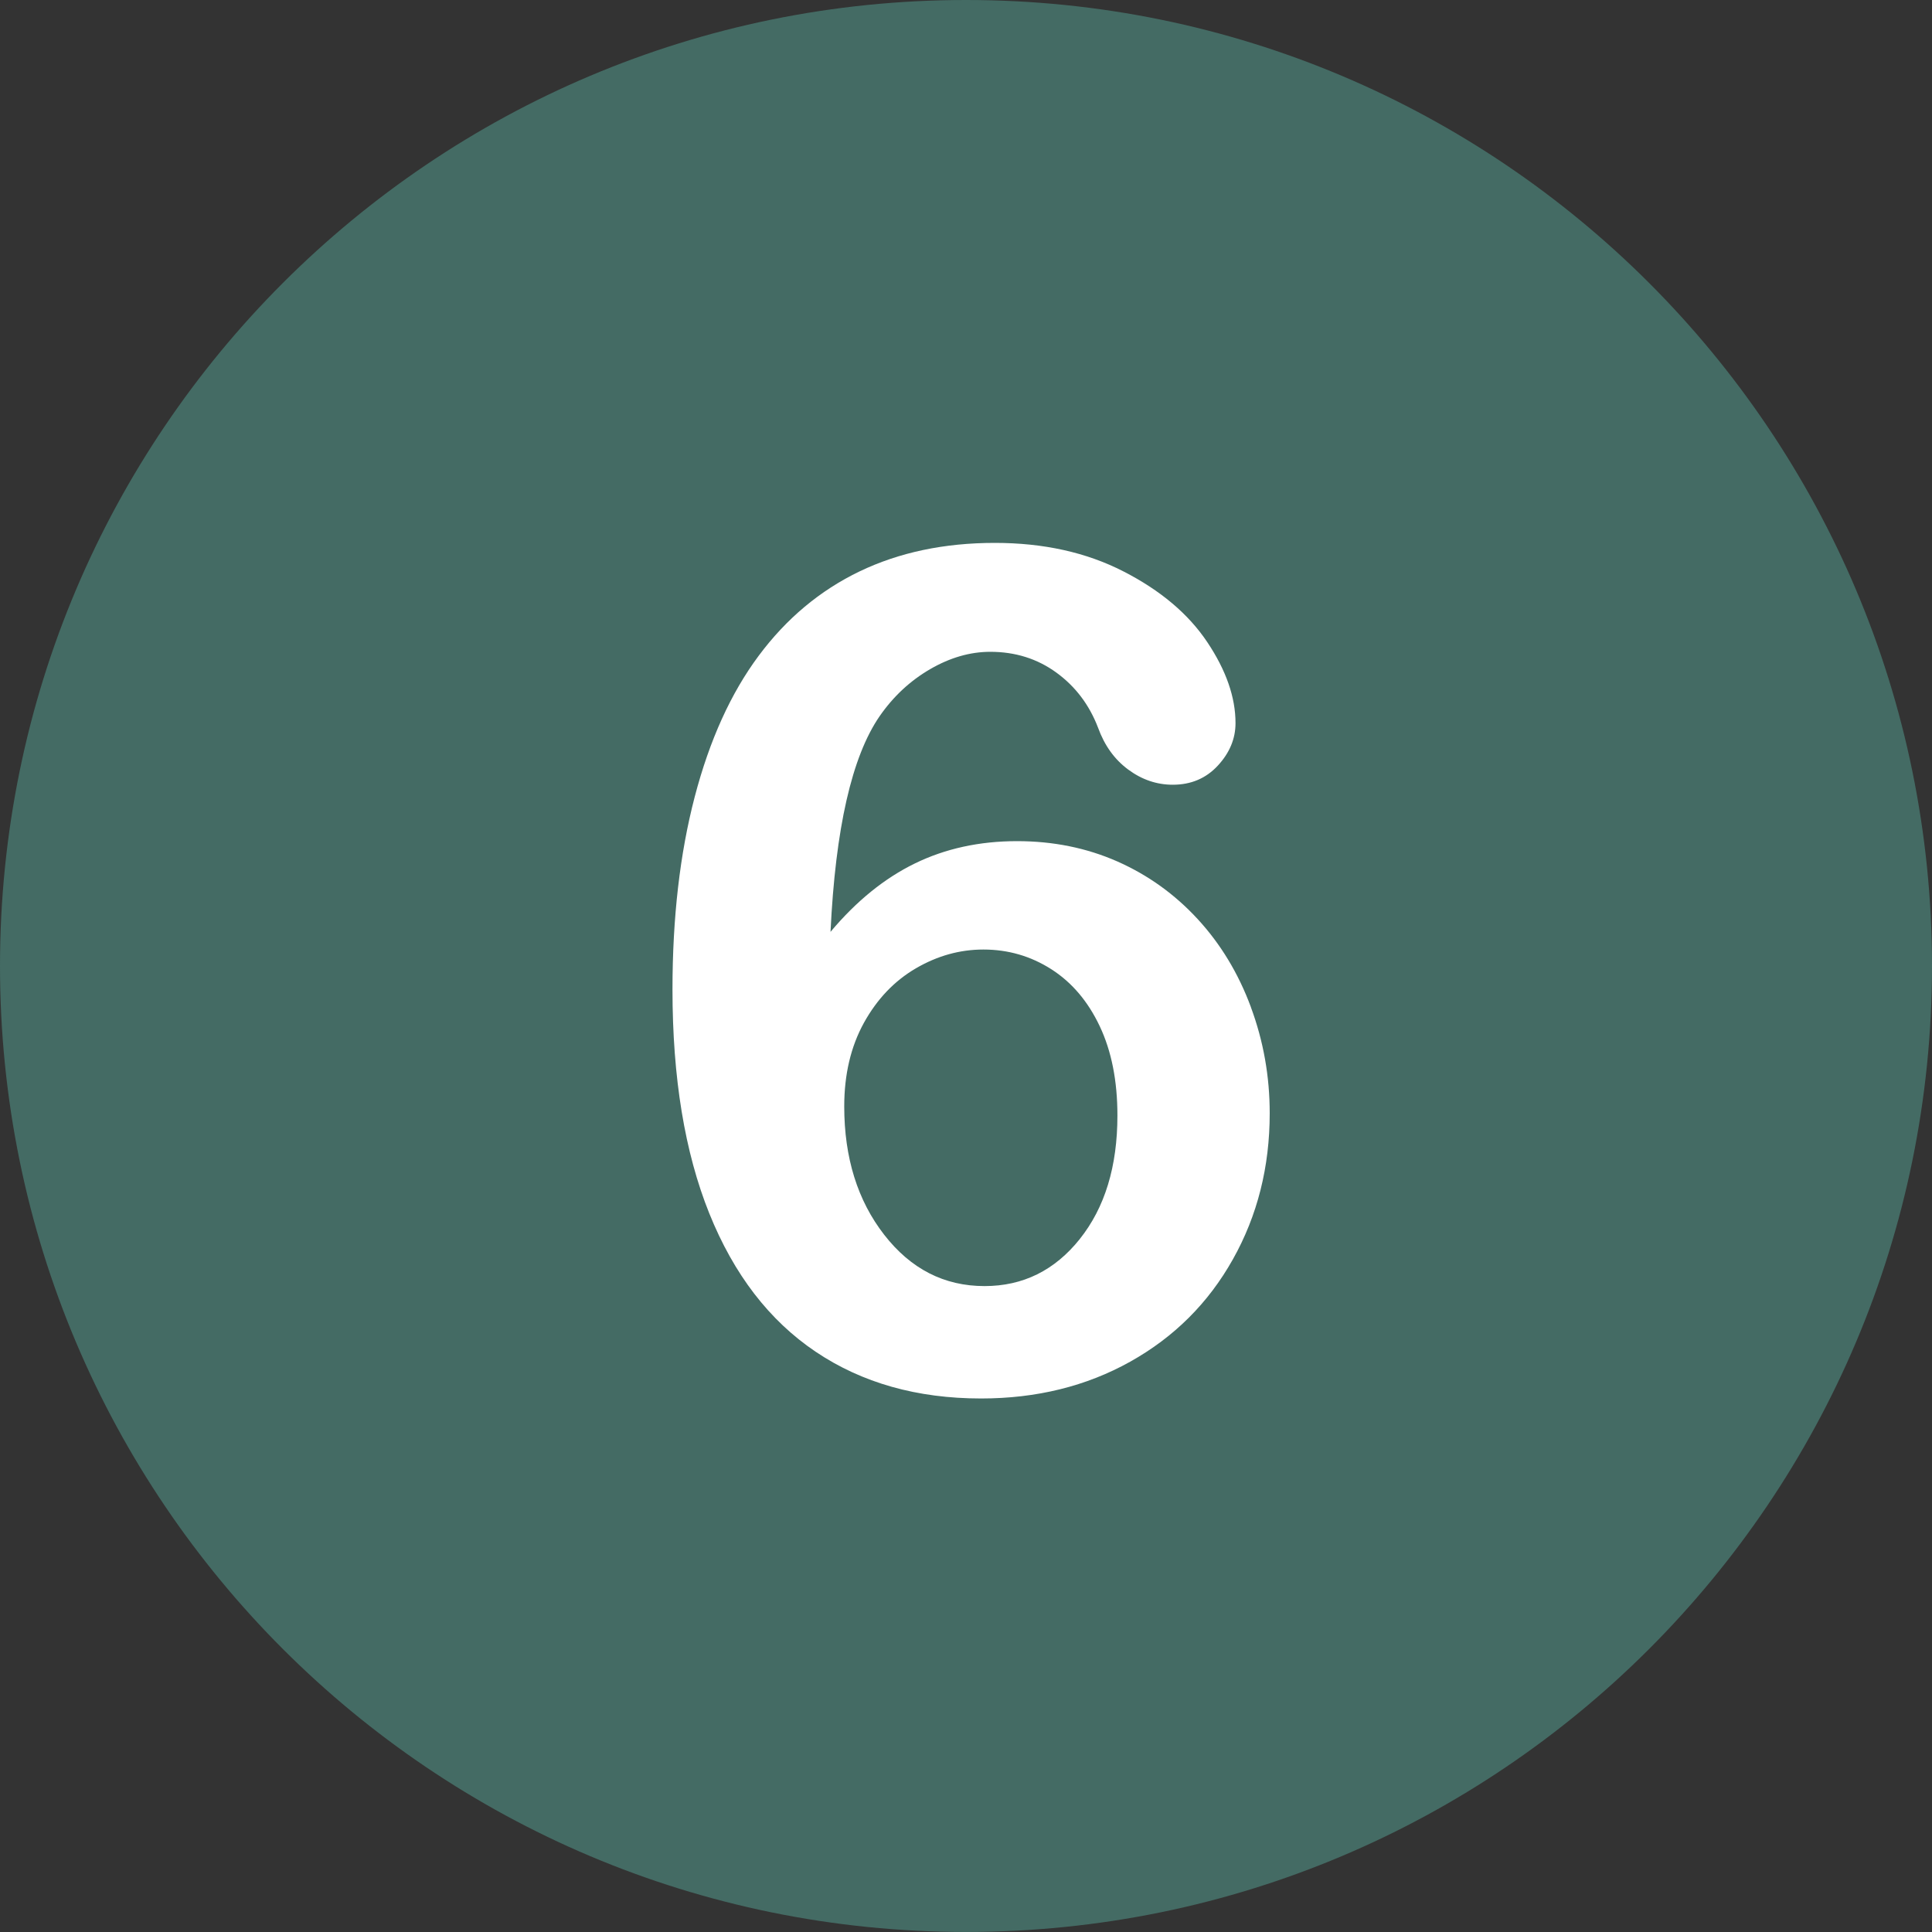 <?xml version="1.0" encoding="UTF-8"?> <svg xmlns="http://www.w3.org/2000/svg" id="b" width="40" height="40" viewBox="0 0 40 40"><rect x="0" y="0" width="40" height="40" fill="#333333" stroke="none"/><g id="c"><path d="M20,0C8.954,0,0,8.953,0,20s8.954,19.999,20,19.999,20-8.954,20-19.999c0-11.047-8.954-20-20-20Z" fill="#446b64"></path><path d="M25.899,20.852c-.26-.701-.628-1.309-1.104-1.825-.476-.516-1.031-.913-1.665-1.193-.634-.279-1.325-.419-2.073-.419-.779,0-1.484.154-2.114.461-.63.307-1.213.779-1.748,1.417.102-2.141.441-3.629,1.016-4.464.283-.409.632-.734,1.045-.974.413-.24.829-.36,1.246-.36.52,0,.976.144,1.37.431.394.287.681.667.862,1.14.134.37.342.659.626.868.283.209.59.313.921.313.378,0,.689-.132.933-.396.244-.264.366-.557.366-.88,0-.535-.195-1.094-.585-1.677-.39-.583-.968-1.071-1.736-1.464-.768-.394-1.655-.59-2.663-.59-1.047,0-1.98.197-2.799.59-.819.394-1.516.976-2.09,1.748-.575.772-1.016,1.744-1.323,2.917-.307,1.173-.461,2.504-.461,3.992,0,1.827.254,3.372.762,4.635s1.242,2.218,2.202,2.864c.96.646,2.102.968,3.425.968,1.149,0,2.179-.254,3.088-.762s1.618-1.214,2.126-2.12c.508-.905.762-1.913.762-3.023,0-.764-.13-1.496-.39-2.197ZM22.356,25.653c-.52.65-1.177.974-1.972.974-.835,0-1.527-.354-2.078-1.063-.551-.709-.827-1.594-.827-2.657,0-.661.136-1.238.407-1.73.272-.492.63-.868,1.075-1.128.445-.26.911-.39,1.399-.39.512,0,.98.136,1.405.407s.76.665,1.004,1.181c.244.516.366,1.132.366,1.848,0,1.055-.26,1.907-.779,2.557Z" fill="#fff"></path></g></svg> 
